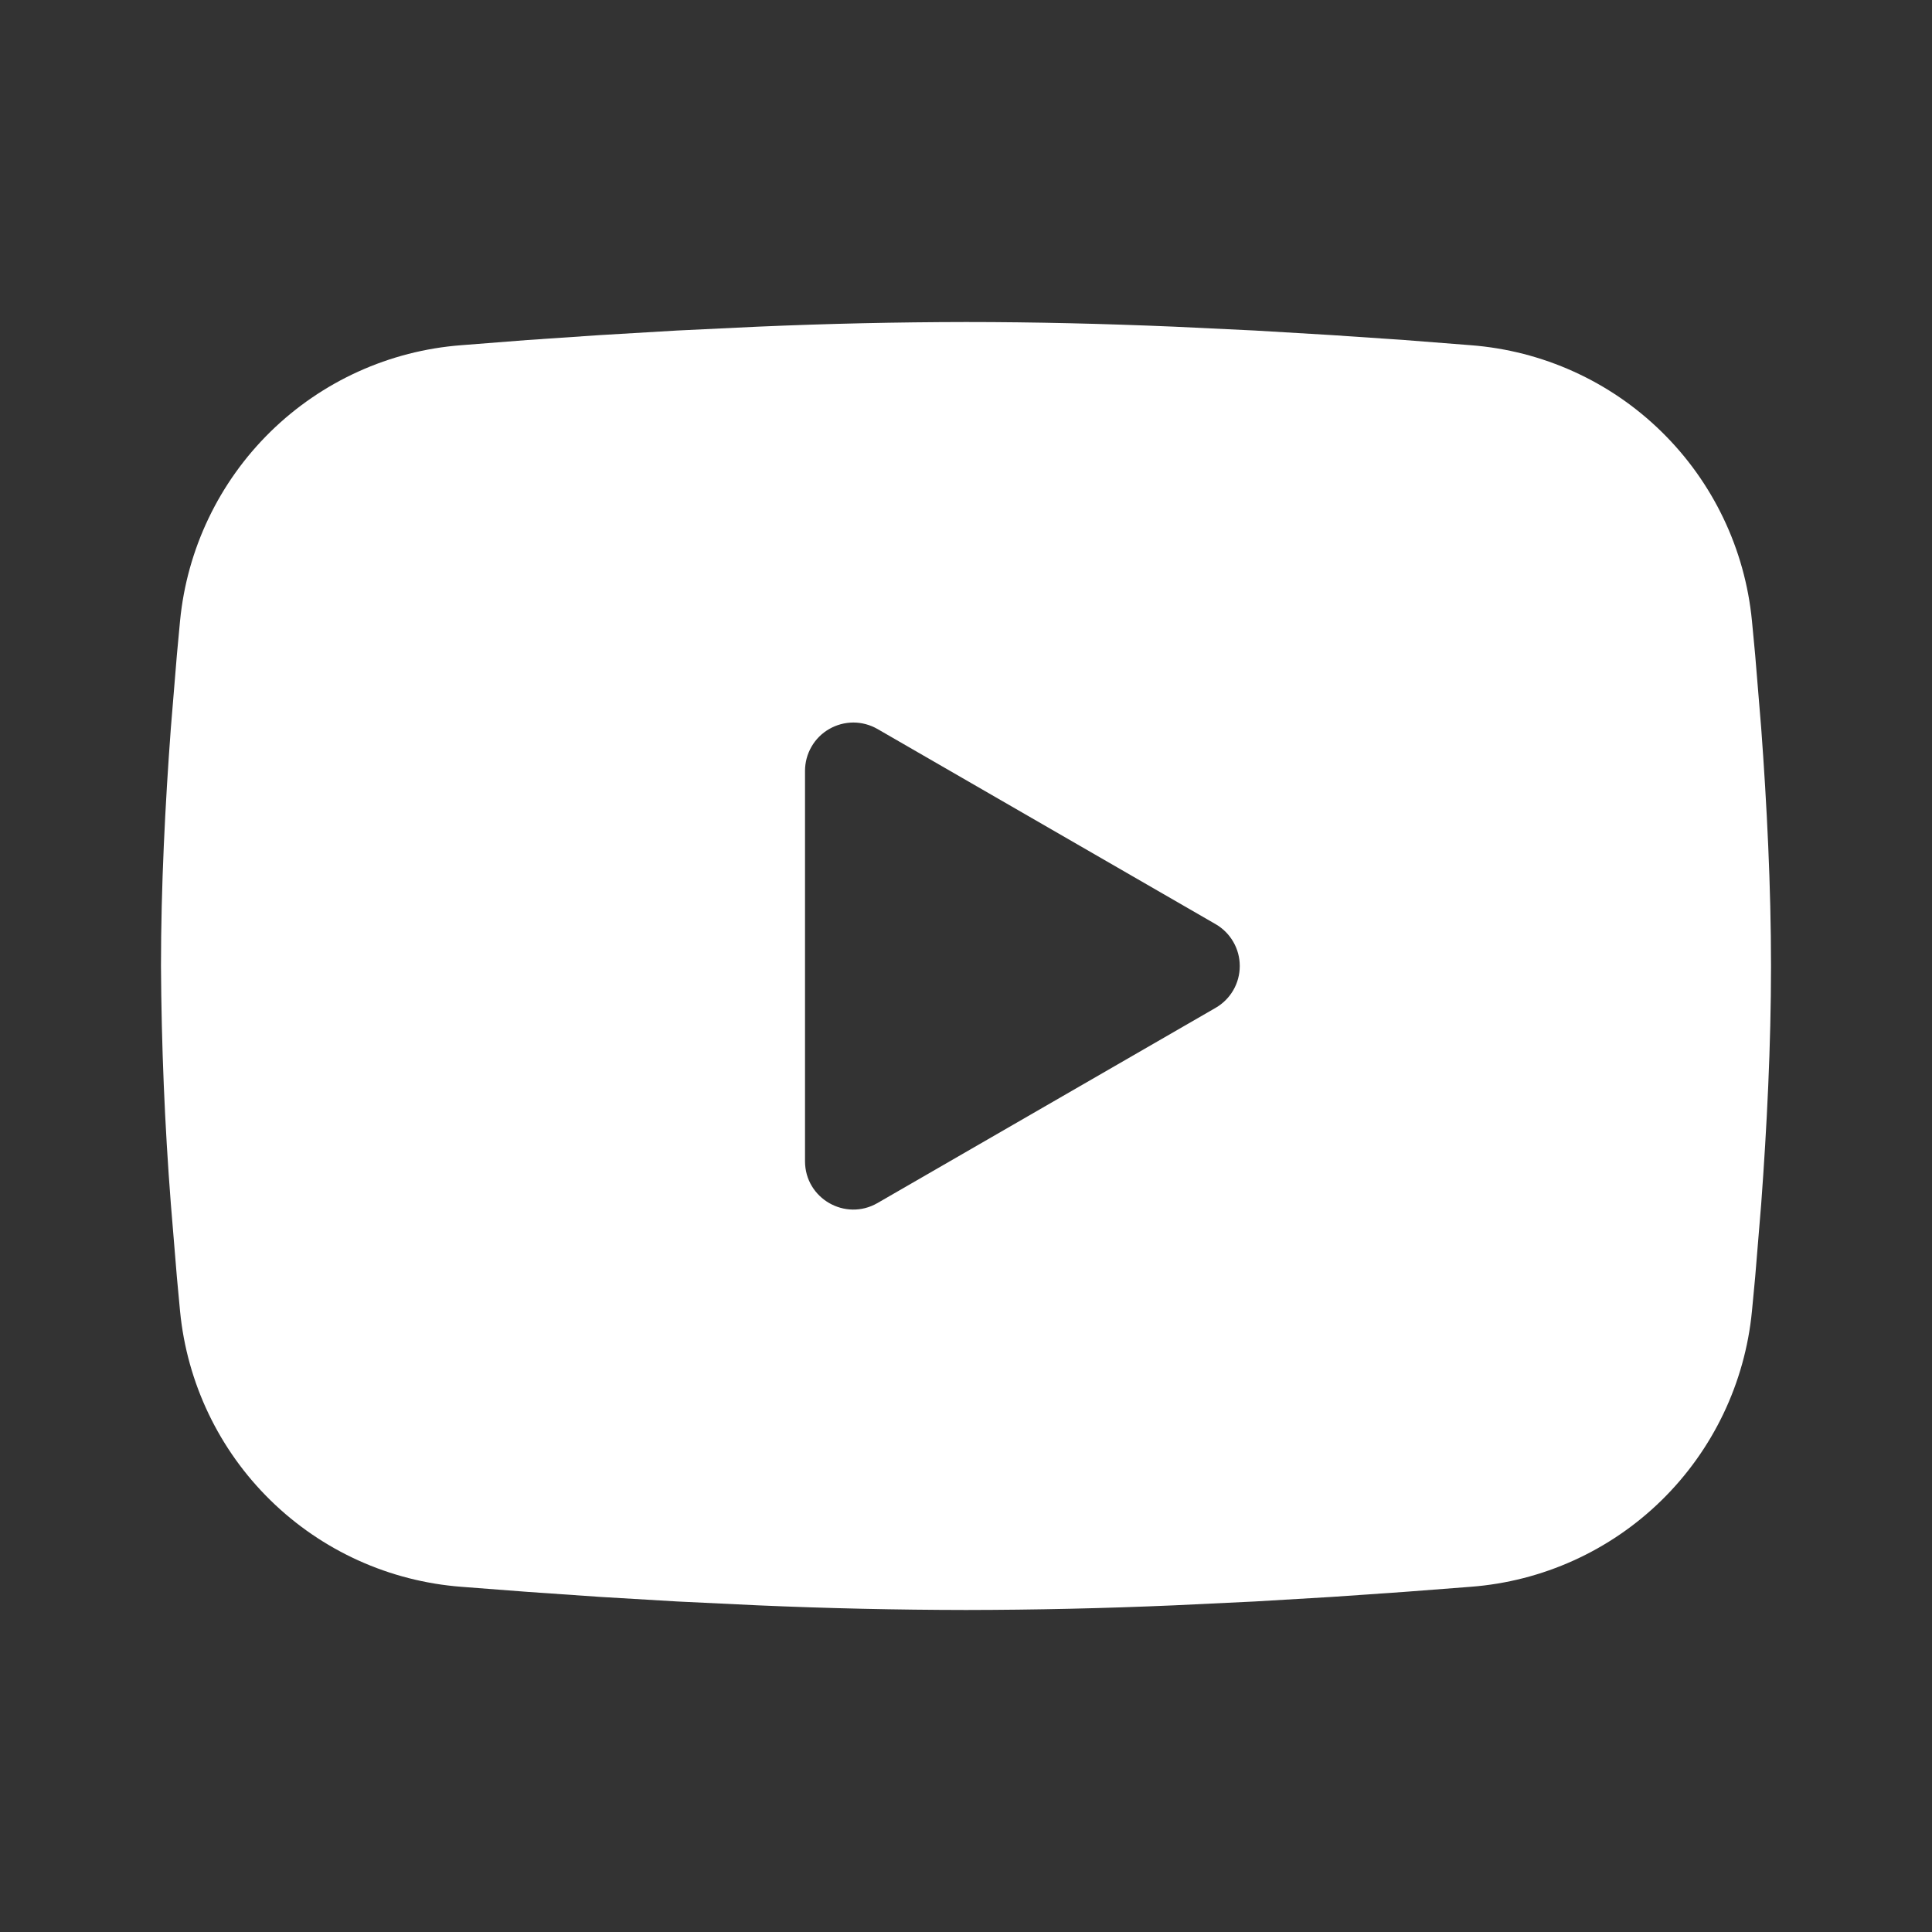 <?xml version="1.0" encoding="UTF-8"?> <svg xmlns="http://www.w3.org/2000/svg" width="40" height="40" viewBox="0 0 40 40" fill="none"><rect x="0" y="0" width="40" height="40" fill="#333333" stroke="none"/><path fill-rule="evenodd" clip-rule="evenodd" d="M20 6.667C21.425 6.667 22.887 6.703 24.303 6.763L25.977 6.843L27.578 6.938L29.078 7.04L30.448 7.147C31.936 7.26 33.335 7.894 34.4 8.938C35.465 9.981 36.128 11.367 36.272 12.852L36.339 13.56L36.464 15.077C36.58 16.648 36.667 18.362 36.667 20C36.667 21.638 36.58 23.352 36.464 24.923L36.339 26.44L36.272 27.148C36.128 28.633 35.465 30.019 34.4 31.063C33.334 32.107 31.934 32.741 30.447 32.853L29.08 32.958L27.58 33.062L25.977 33.157L24.303 33.237C22.87 33.299 21.435 33.331 20 33.333C18.565 33.331 17.13 33.299 15.697 33.237L14.024 33.157L12.422 33.062L10.922 32.958L9.552 32.853C8.065 32.74 6.665 32.106 5.6 31.062C4.535 30.019 3.872 28.633 3.728 27.148L3.662 26.44L3.537 24.923C3.41 23.285 3.342 21.643 3.333 20C3.333 18.362 3.42 16.648 3.537 15.077L3.662 13.56L3.728 12.852C3.872 11.368 4.535 9.982 5.6 8.938C6.665 7.895 8.063 7.26 9.55 7.147L10.918 7.04L12.418 6.938L14.022 6.843L15.695 6.763C17.129 6.701 18.565 6.669 20 6.667ZM16.667 15.958V24.042C16.667 24.812 17.5 25.292 18.167 24.908L25.167 20.867C25.319 20.779 25.446 20.653 25.534 20.501C25.622 20.349 25.668 20.176 25.668 20C25.668 19.824 25.622 19.652 25.534 19.5C25.446 19.347 25.319 19.221 25.167 19.133L18.167 15.093C18.015 15.006 17.842 14.959 17.667 14.959C17.491 14.96 17.319 15.006 17.167 15.094C17.015 15.181 16.888 15.308 16.801 15.46C16.713 15.612 16.667 15.784 16.667 15.96V15.958Z" fill="white"></path></svg> 